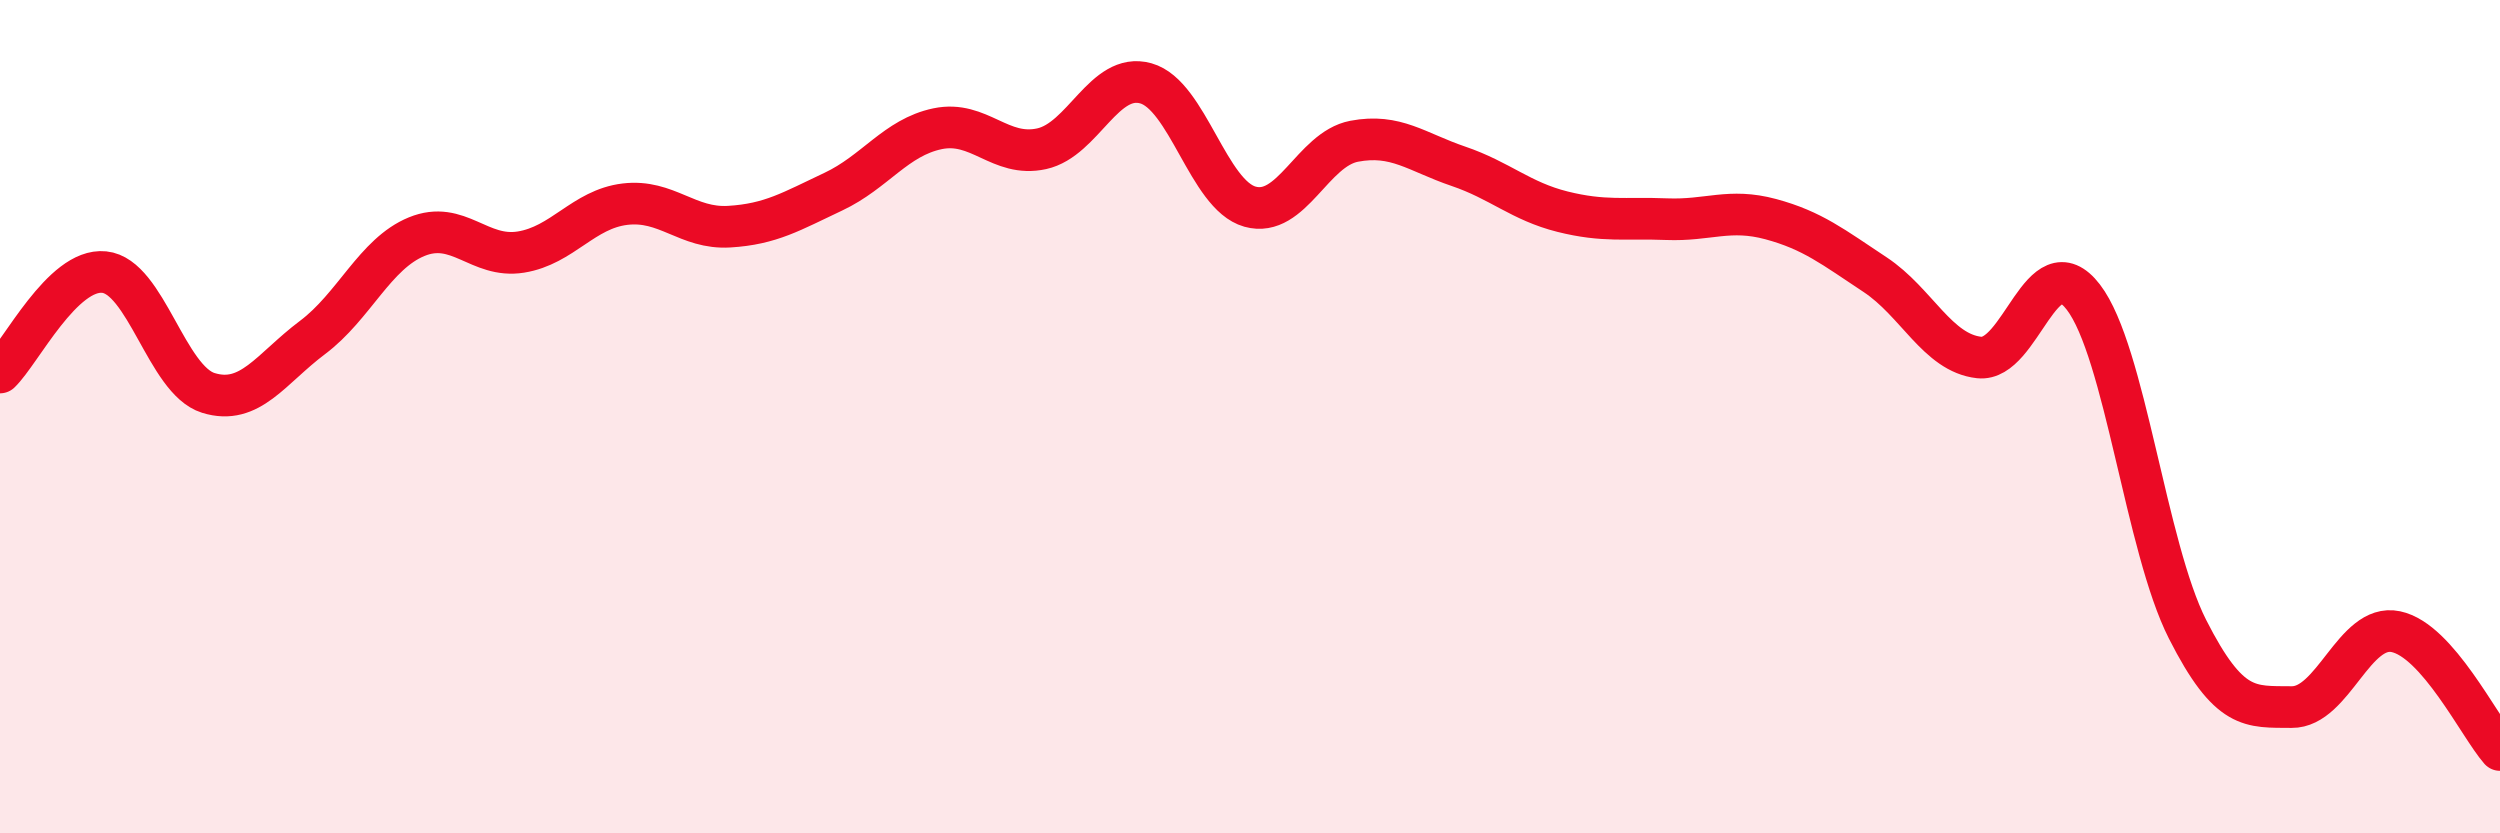 
    <svg width="60" height="20" viewBox="0 0 60 20" xmlns="http://www.w3.org/2000/svg">
      <path
        d="M 0,8.94 C 0.5,8.46 1.5,6.43 2.5,6.53 C 3.5,6.63 4,9.12 5,9.43 C 6,9.74 6.5,8.85 7.5,8.1 C 8.5,7.35 9,6.09 10,5.68 C 11,5.27 11.5,6.21 12.5,6.05 C 13.5,5.89 14,5.02 15,4.9 C 16,4.78 16.5,5.5 17.5,5.44 C 18.5,5.38 19,5.07 20,4.6 C 21,4.13 21.5,3.3 22.5,3.09 C 23.5,2.88 24,3.79 25,3.57 C 26,3.35 26.5,1.72 27.5,2 C 28.5,2.28 29,4.68 30,4.96 C 31,5.24 31.5,3.58 32.5,3.39 C 33.5,3.2 34,3.65 35,3.99 C 36,4.33 36.5,4.83 37.5,5.08 C 38.5,5.33 39,5.22 40,5.26 C 41,5.3 41.5,4.99 42.5,5.26 C 43.5,5.53 44,5.93 45,6.59 C 46,7.25 46.5,8.47 47.5,8.58 C 48.5,8.69 49,5.83 50,7.13 C 51,8.43 51.5,13.13 52.5,15.1 C 53.5,17.07 54,16.96 55,16.97 C 56,16.98 56.5,14.95 57.5,15.16 C 58.5,15.37 59.5,17.43 60,18L60 20L0 20Z"
        fill="#EB0A25"
        opacity="0.1"
        stroke-linecap="round"
        stroke-linejoin="round"
      />
      <path
        d="M 0,8.94 C 0.5,8.46 1.5,6.43 2.5,6.53 C 3.5,6.63 4,9.12 5,9.43 C 6,9.74 6.5,8.85 7.5,8.1 C 8.5,7.35 9,6.09 10,5.68 C 11,5.27 11.5,6.21 12.5,6.05 C 13.5,5.89 14,5.02 15,4.9 C 16,4.78 16.5,5.5 17.5,5.44 C 18.5,5.38 19,5.07 20,4.6 C 21,4.13 21.5,3.3 22.5,3.09 C 23.5,2.88 24,3.79 25,3.57 C 26,3.35 26.5,1.72 27.5,2 C 28.5,2.28 29,4.68 30,4.96 C 31,5.24 31.5,3.58 32.5,3.39 C 33.5,3.2 34,3.65 35,3.99 C 36,4.33 36.5,4.83 37.5,5.08 C 38.5,5.33 39,5.22 40,5.26 C 41,5.3 41.5,4.99 42.5,5.26 C 43.5,5.53 44,5.93 45,6.59 C 46,7.25 46.5,8.47 47.5,8.58 C 48.5,8.69 49,5.83 50,7.13 C 51,8.43 51.5,13.13 52.5,15.1 C 53.5,17.07 54,16.96 55,16.97 C 56,16.98 56.5,14.95 57.5,15.16 C 58.5,15.37 59.5,17.43 60,18"
        stroke="#EB0A25"
        stroke-width="1"
        fill="none"
        stroke-linecap="round"
        stroke-linejoin="round"
      />
    </svg>
  